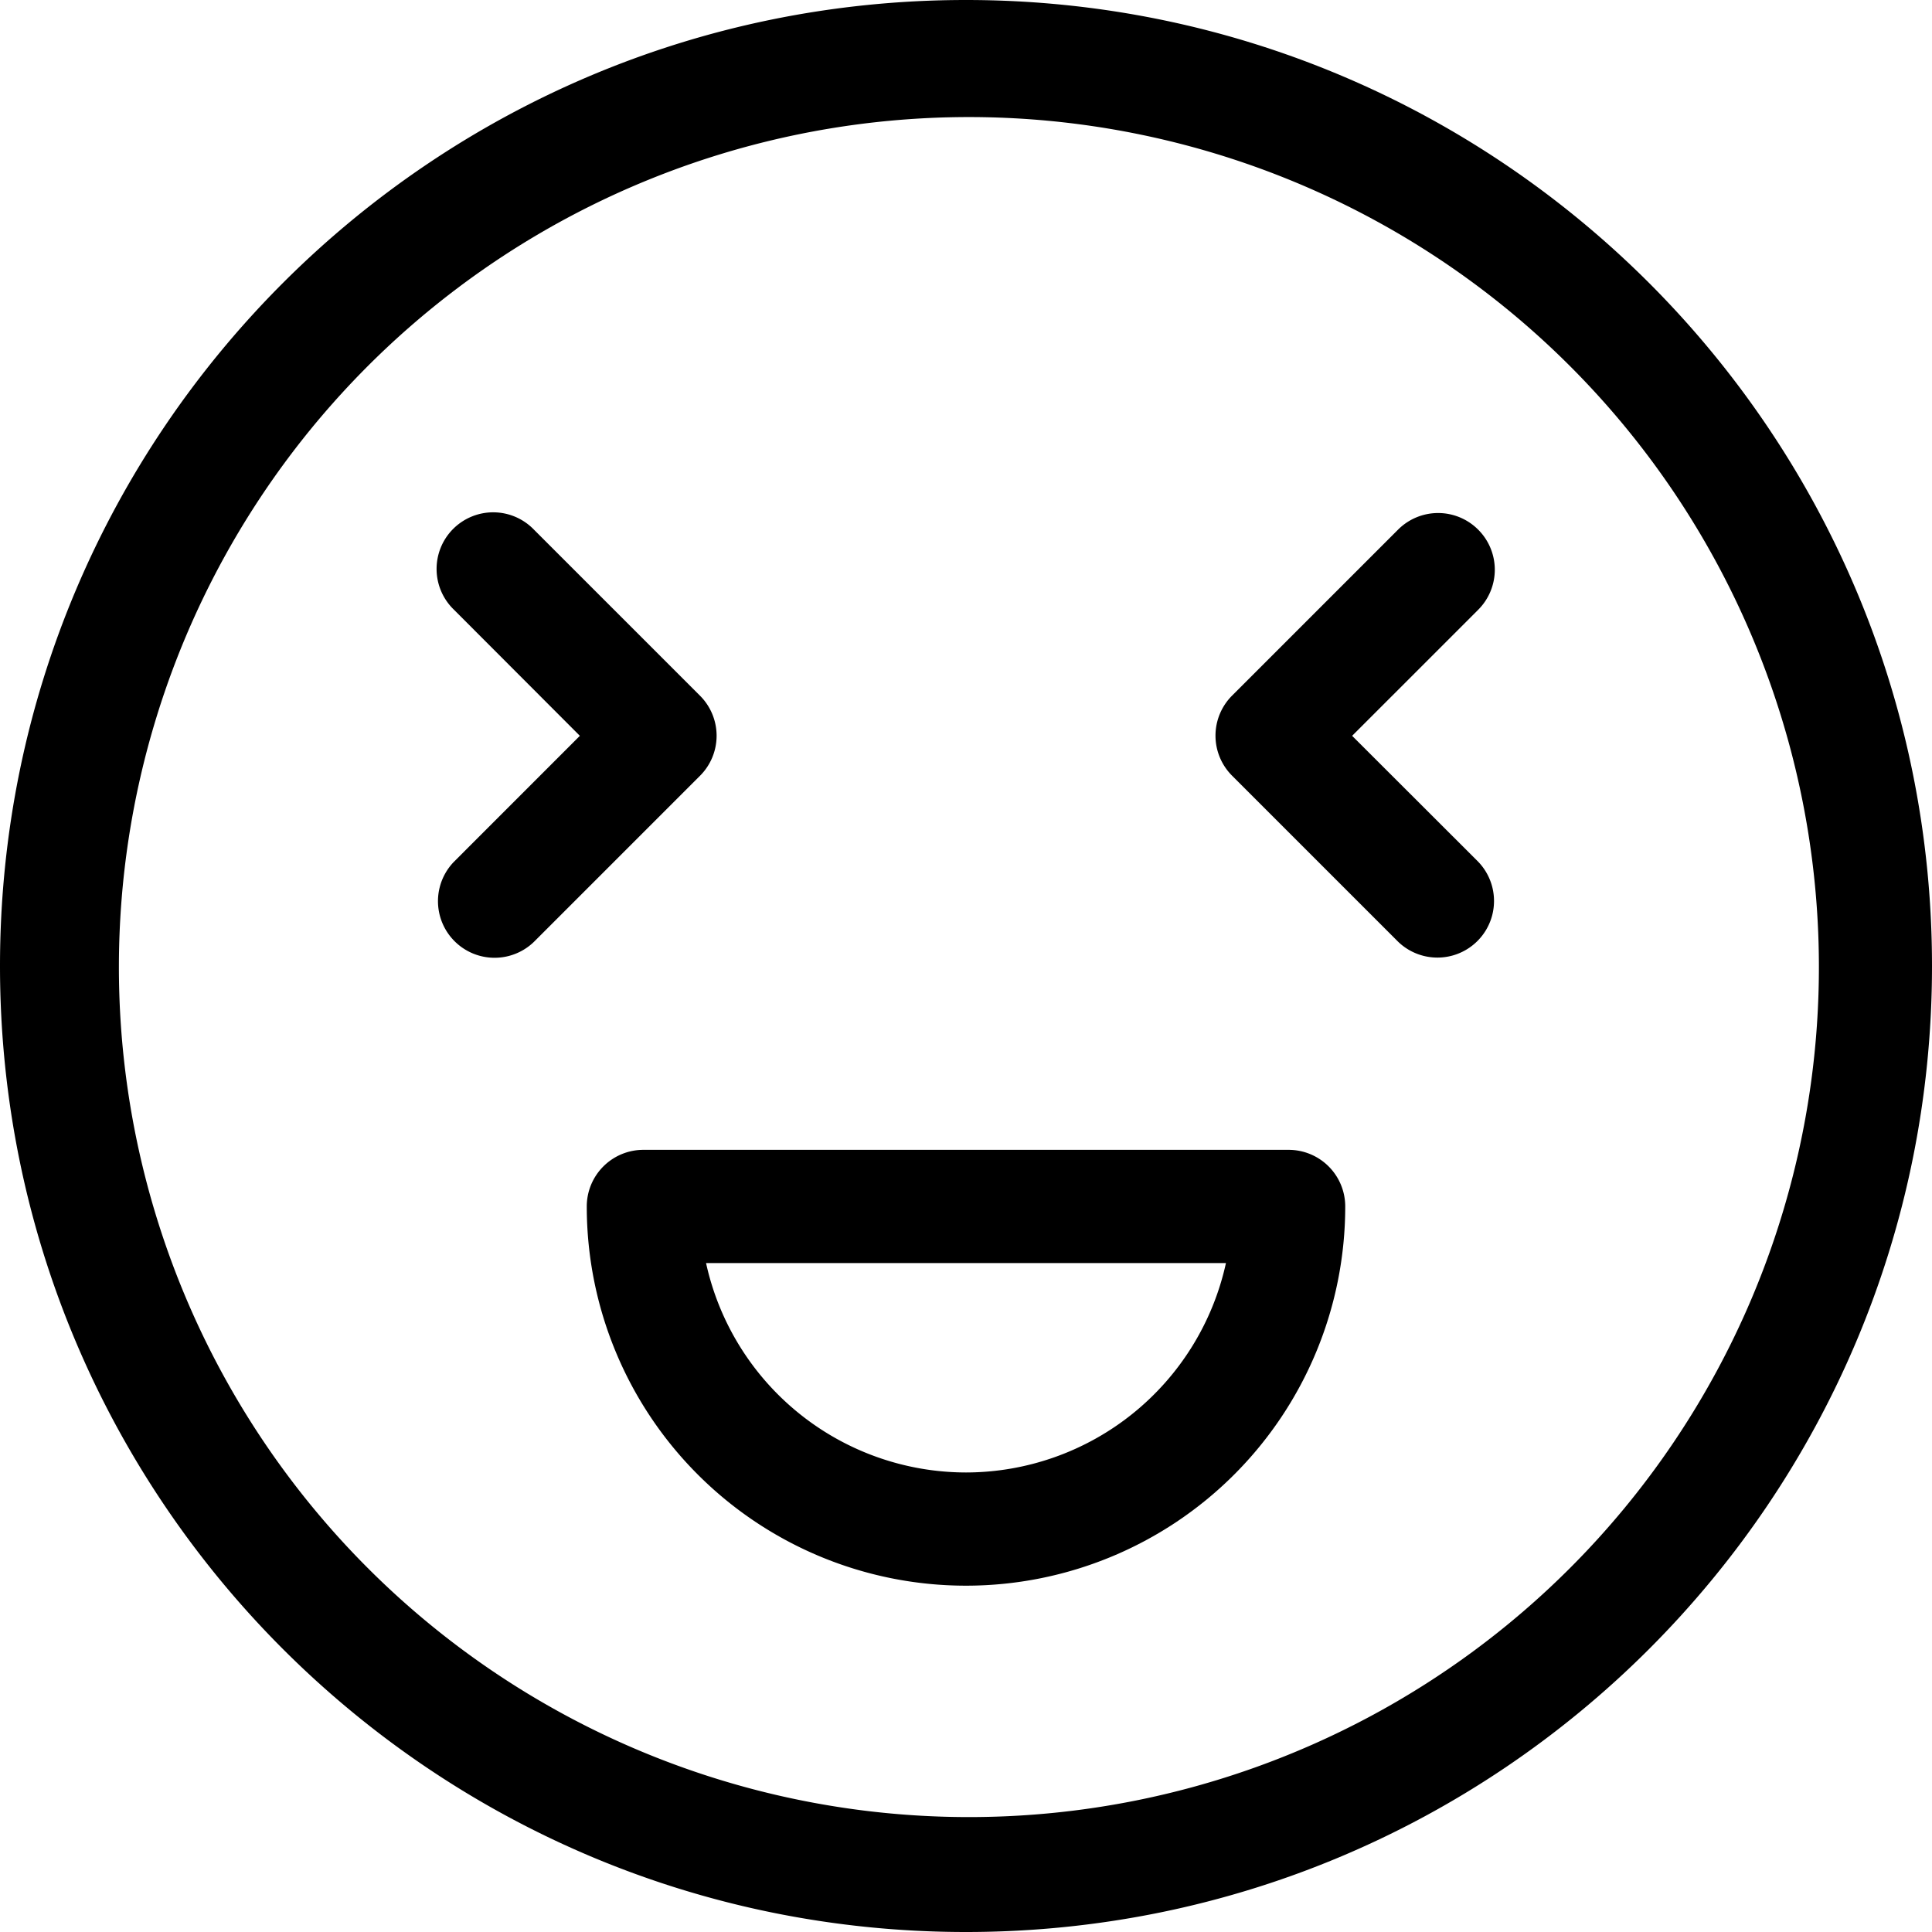 <svg viewBox="0 0 512 512" xmlns="http://www.w3.org/2000/svg"><g id="Layer_2" data-name="Layer 2"><g id="stroke_copy" data-name="stroke copy"><g id="_40" data-name="40"><path d="m256 0c-141.38 0-256 114.62-256 256s114.62 256 256 256 256-114.62 256-256-114.62-256-256-256zm159.81 415.81a225.26 225.26 0 1 1 48.44-71.81 225.38 225.38 0 0 1 -48.44 71.81z"/><path d="m391.72 140.35a15 15 0 0 0 -21.21 0l-44 44a15 15 0 0 0 0 21.21l44 44a15 15 0 0 0 21.21-21.21l-33.39-33.35 33.39-33.39a15 15 0 0 0 0-21.26z"/><path d="m185.49 184.35-44-44a15 15 0 1 0 -21.21 21.21l33.39 33.44-33.39 33.4a15 15 0 0 0 21.21 21.21l44-44a15 15 0 0 0 0-21.26z"/><path d="m341.5 304.72h-171a15 15 0 0 0 -15 15 100.5 100.5 0 0 0 201 0 15 15 0 0 0 -15-15zm-85.5 85.5a70.62 70.62 0 0 1 -68.89-55.5h137.78a70.62 70.62 0 0 1 -68.89 55.5z"/></g></g></g></svg>